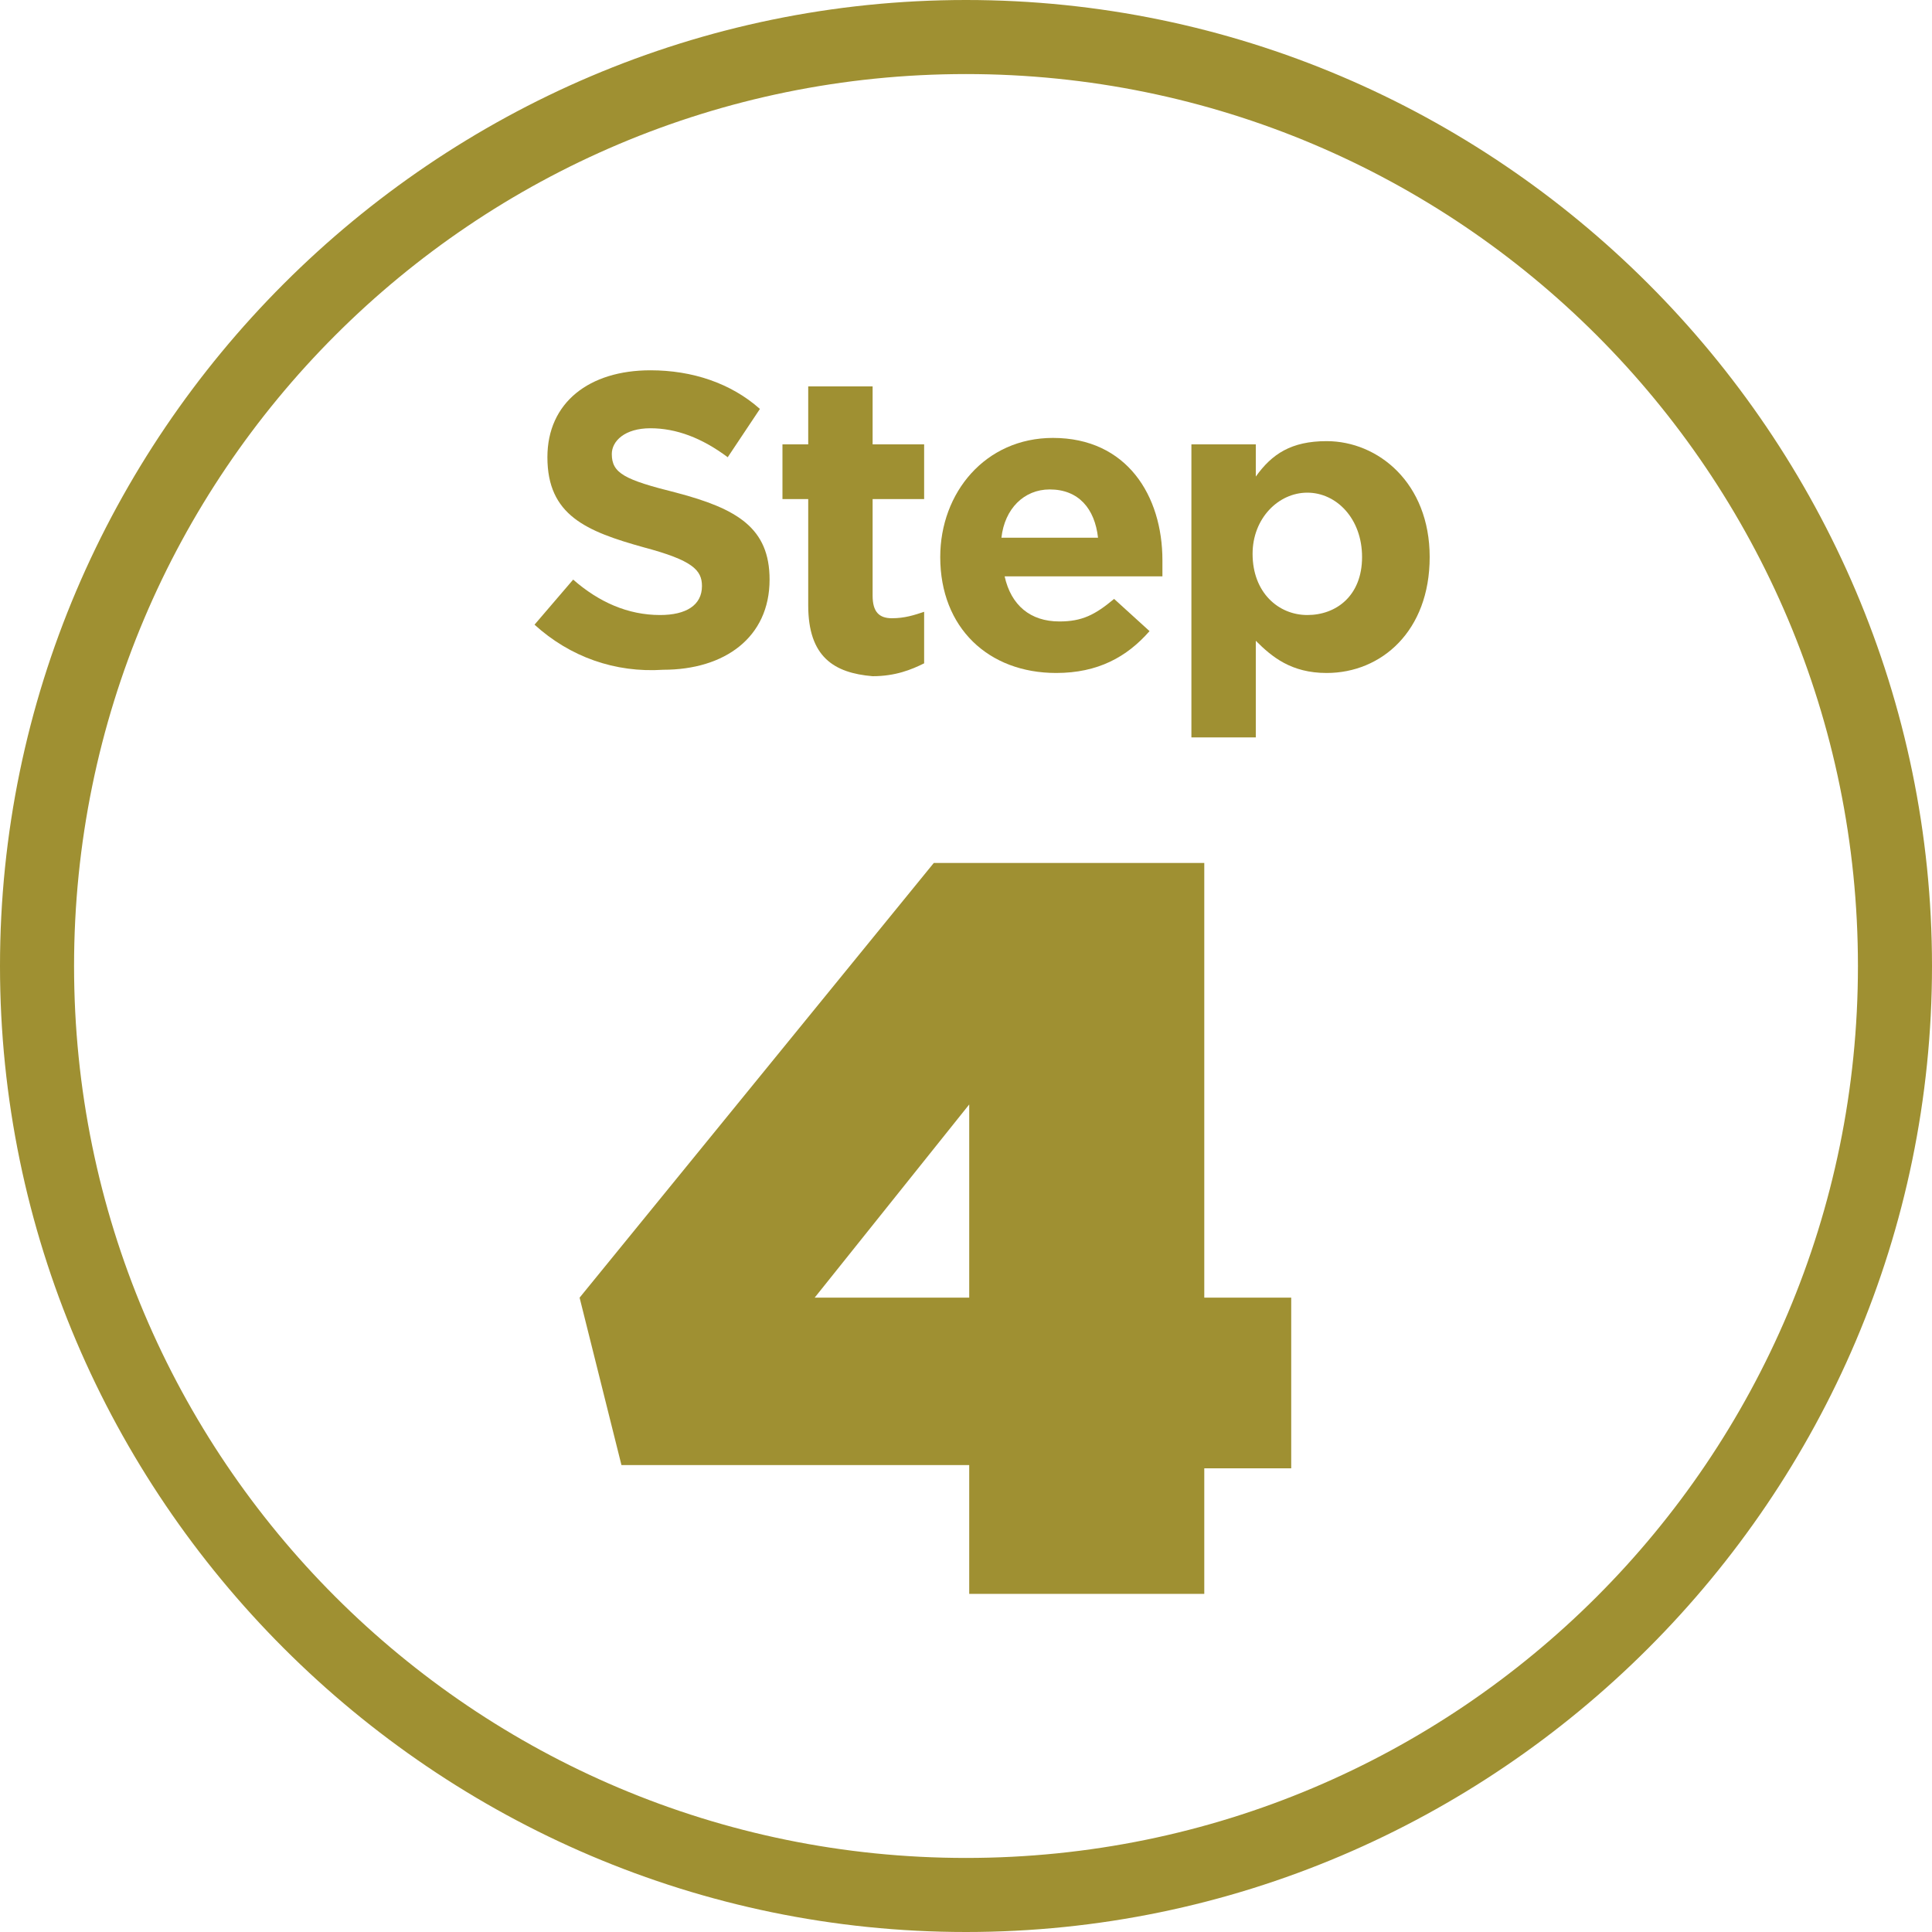 <?xml version="1.0" encoding="UTF-8"?>
<svg id="a" xmlns="http://www.w3.org/2000/svg" width="60" height="60" viewBox="0 0 60 60">
  <path d="M30,60C13.5,60,0,46.5,0,30S13.5,0,30,0s30,13.5,30,30-13.5,30-30,30Zm0-57.7C14.7,2.3,2.3,14.7,2.3,30s12.4,27.7,27.7,27.7,27.7-12.4,27.7-27.7S45.3,2.3,30,2.3Z" fill="#9f9032" />
  <g>
    <path d="M16.6,19.4l1.2-1.4c.8,.7,1.7,1.1,2.7,1.1,.8,0,1.3-.3,1.3-.9h0c0-.5-.3-.8-1.8-1.2-1.8-.5-3-1-3-2.8h0c0-1.7,1.3-2.7,3.2-2.7,1.3,0,2.5,.4,3.4,1.2l-1,1.5c-.8-.6-1.6-.9-2.4-.9s-1.2,.4-1.2,.8h0c0,.6,.4,.8,2,1.2,1.9,.5,2.9,1.1,2.9,2.7h0c0,1.8-1.4,2.8-3.3,2.8-1.5,.1-2.9-.4-4-1.4Z" fill="#9f9032" />
    <path d="M25.1,18.8v-3.3h-.8v-1.7h.8v-1.8h2v1.8h1.6v1.7h-1.6v3c0,.5,.2,.7,.6,.7s.7-.1,1-.2v1.6c-.4,.2-.9,.4-1.6,.4-1.2-.1-2-.6-2-2.2Z" fill="#9f9032" />
    <path d="M29.2,17.3h0c0-2,1.4-3.7,3.5-3.7,2.3,0,3.4,1.8,3.4,3.8v.5h-4.9c.2,.9,.8,1.4,1.7,1.4,.7,0,1.1-.2,1.7-.7l1.1,1c-.7,.8-1.6,1.3-2.9,1.3-2.1,0-3.6-1.4-3.6-3.6Zm4.9-.6c-.1-.9-.6-1.5-1.5-1.5-.8,0-1.4,.6-1.5,1.5h3Z" fill="#9f9032" />
    <path d="M37,13.8h2v1c.5-.7,1.1-1.1,2.2-1.1,1.6,0,3.2,1.3,3.2,3.6h0c0,2.3-1.5,3.6-3.2,3.6-1.1,0-1.7-.5-2.2-1v3h-2V13.8Zm5.3,3.5h0c0-1.2-.8-2-1.7-2s-1.7,.8-1.7,1.9h0c0,1.2,.8,1.9,1.7,1.9s1.7-.6,1.7-1.8Z" fill="#9f9032" />
  </g>
  <path d="M30.1,45.5h-10.8l-1.3-5.2,11-13.5h8.4v13.5h2.7v5.3h-2.7v3.9h-7.3v-4Zm0-5.2v-6l-4.8,6h4.8Z" fill="#9f9032" />
</svg>